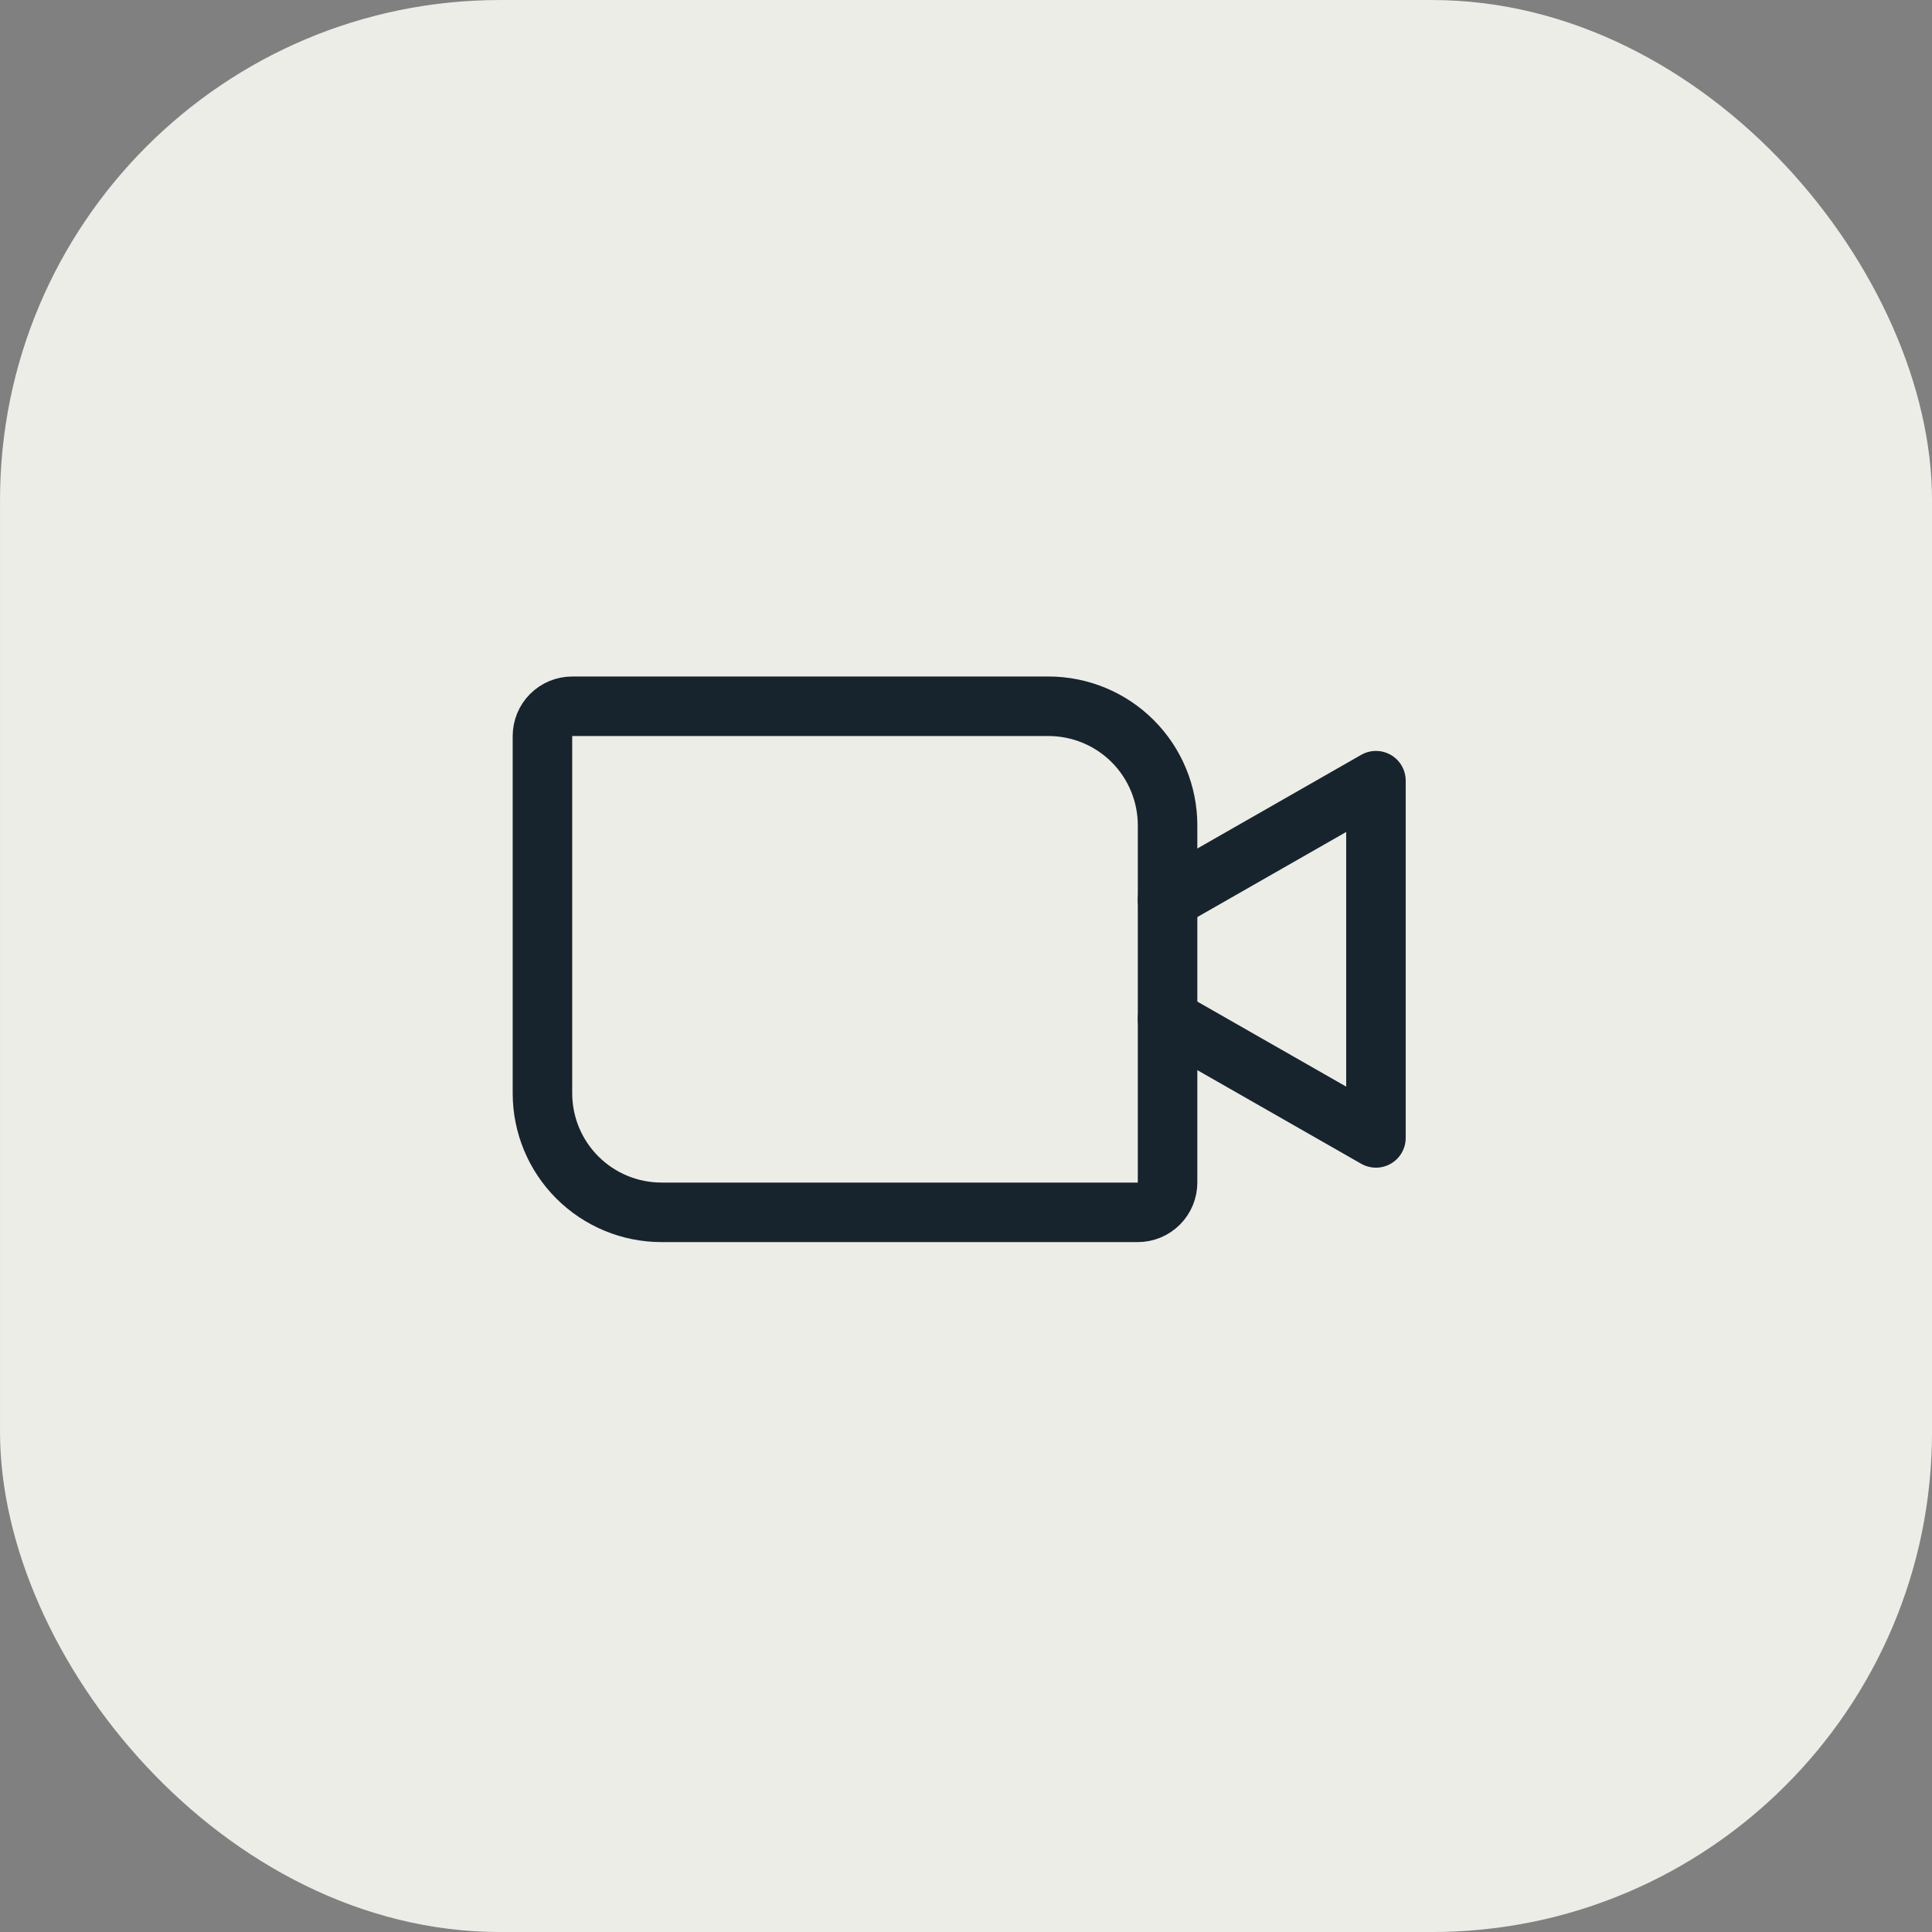 <svg width="48" height="48" viewBox="0 0 48 48" fill="none" xmlns="http://www.w3.org/2000/svg">
<rect x="0" y="0" width="48" height="48" fill="#808080" stroke="none"/>
<rect x="0.333" y="0.333" width="47.335" height="47.335" rx="12.093" fill="#EDEDE8" stroke="#EDEDE8" stroke-width="0.665"/>
<path d="M14.216 17.547H26.049C26.834 17.547 27.587 17.859 28.141 18.413C28.696 18.968 29.008 19.721 29.008 20.505V29.38C29.008 29.576 28.93 29.765 28.791 29.903C28.652 30.042 28.464 30.12 28.268 30.12H16.435C15.65 30.12 14.898 29.808 14.343 29.253C13.788 28.698 13.477 27.946 13.477 27.162V18.287C13.477 18.09 13.555 17.902 13.693 17.764C13.832 17.625 14.02 17.547 14.216 17.547V17.547Z" stroke="#18242D" stroke-width="1.479" stroke-linecap="round" stroke-linejoin="round"/>
<path d="M29.008 22.355L34.185 19.396V28.271L29.008 25.313" stroke="#18242D" stroke-width="1.479" stroke-linecap="round" stroke-linejoin="round"/>
</svg>
